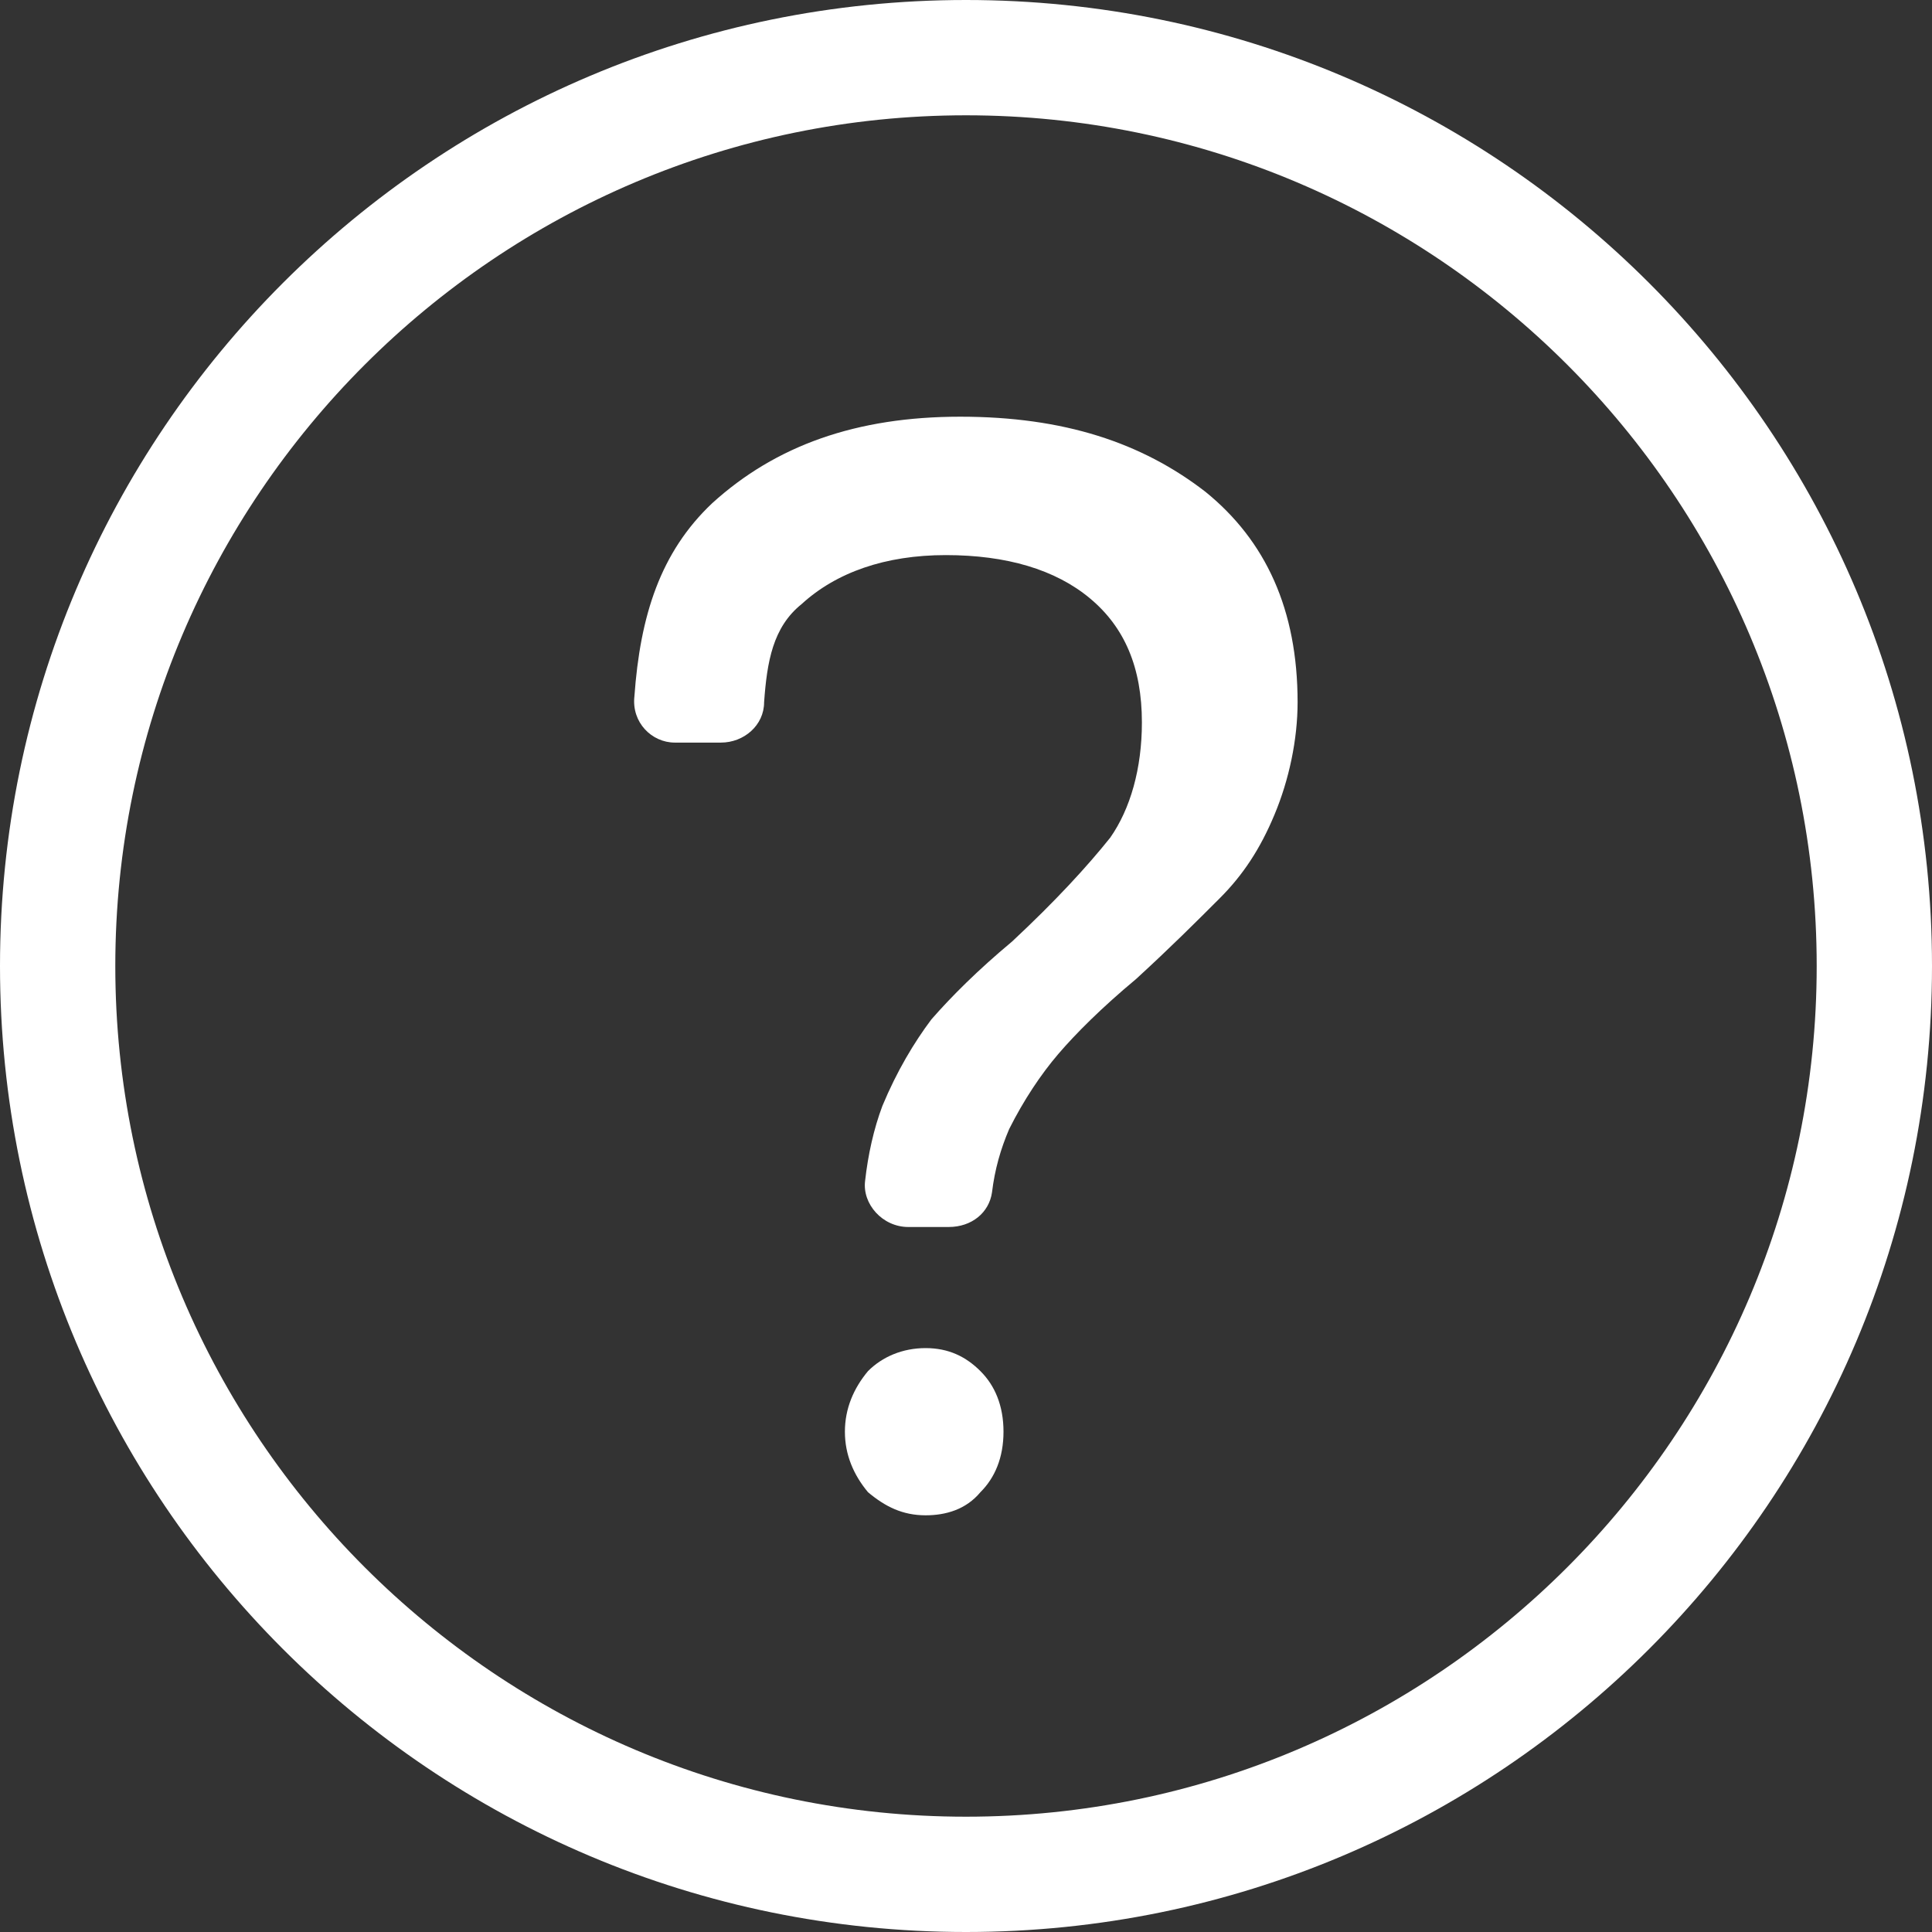 <svg width="22" height="22" viewBox="0 0 22 22" fill="none" xmlns="http://www.w3.org/2000/svg">
<rect x="0" y="0" width="22" height="22" fill="#333333" stroke="none"/>
<g clip-path="url(#clip0_1341_287)">
<path d="M11.164 16.992C11 17.189 10.77 17.255 10.54 17.255C10.278 17.255 10.081 17.157 9.884 16.992C9.72 16.795 9.621 16.566 9.621 16.303C9.621 16.04 9.72 15.81 9.884 15.613C10.048 15.449 10.278 15.351 10.54 15.351C10.803 15.351 11 15.449 11.164 15.613C11.329 15.777 11.427 16.007 11.427 16.303C11.427 16.598 11.329 16.828 11.164 16.992Z" fill="white"/>
<path d="M14.513 9.276C14.349 9.67 14.152 9.966 13.889 10.229C13.627 10.491 13.331 10.787 12.937 11.148C12.543 11.476 12.248 11.772 12.051 12.002C11.854 12.232 11.657 12.527 11.492 12.856C11.394 13.085 11.328 13.315 11.296 13.578C11.263 13.808 11.066 13.972 10.803 13.972H10.343C10.048 13.972 9.818 13.709 9.851 13.447C9.884 13.151 9.949 12.856 10.048 12.593C10.212 12.199 10.409 11.87 10.606 11.608C10.836 11.345 11.131 11.05 11.525 10.721C12.018 10.261 12.379 9.868 12.642 9.539C12.872 9.211 13.003 8.751 13.003 8.226C13.003 7.602 12.806 7.142 12.412 6.814C12.018 6.485 11.46 6.321 10.77 6.321C10.081 6.321 9.522 6.518 9.128 6.879C8.8 7.142 8.734 7.536 8.701 7.996C8.701 8.259 8.472 8.456 8.209 8.456H7.684C7.421 8.456 7.191 8.226 7.224 7.93C7.29 7.011 7.519 6.288 8.11 5.73C8.833 5.073 9.752 4.745 10.934 4.745C12.116 4.745 13.003 5.041 13.725 5.599C14.415 6.157 14.776 6.945 14.776 7.996C14.776 8.423 14.678 8.882 14.513 9.276Z" fill="white"/>
<path d="M11 1.313C16.342 1.313 20.687 5.658 20.687 11C20.687 16.342 16.342 20.687 11 20.687C5.658 20.687 1.313 16.342 1.313 11C1.313 5.658 5.658 1.313 11 1.313ZM11 0C4.925 0 0 4.925 0 11C0 17.075 4.925 22 11 22C17.075 22 22 17.075 22 11C22 4.925 17.075 0 11 0Z" fill="white"/>
</g>
<defs>
<clipPath id="clip0_1341_287">
<rect width="22" height="22" fill="white"/>
</clipPath>
</defs>
</svg>

